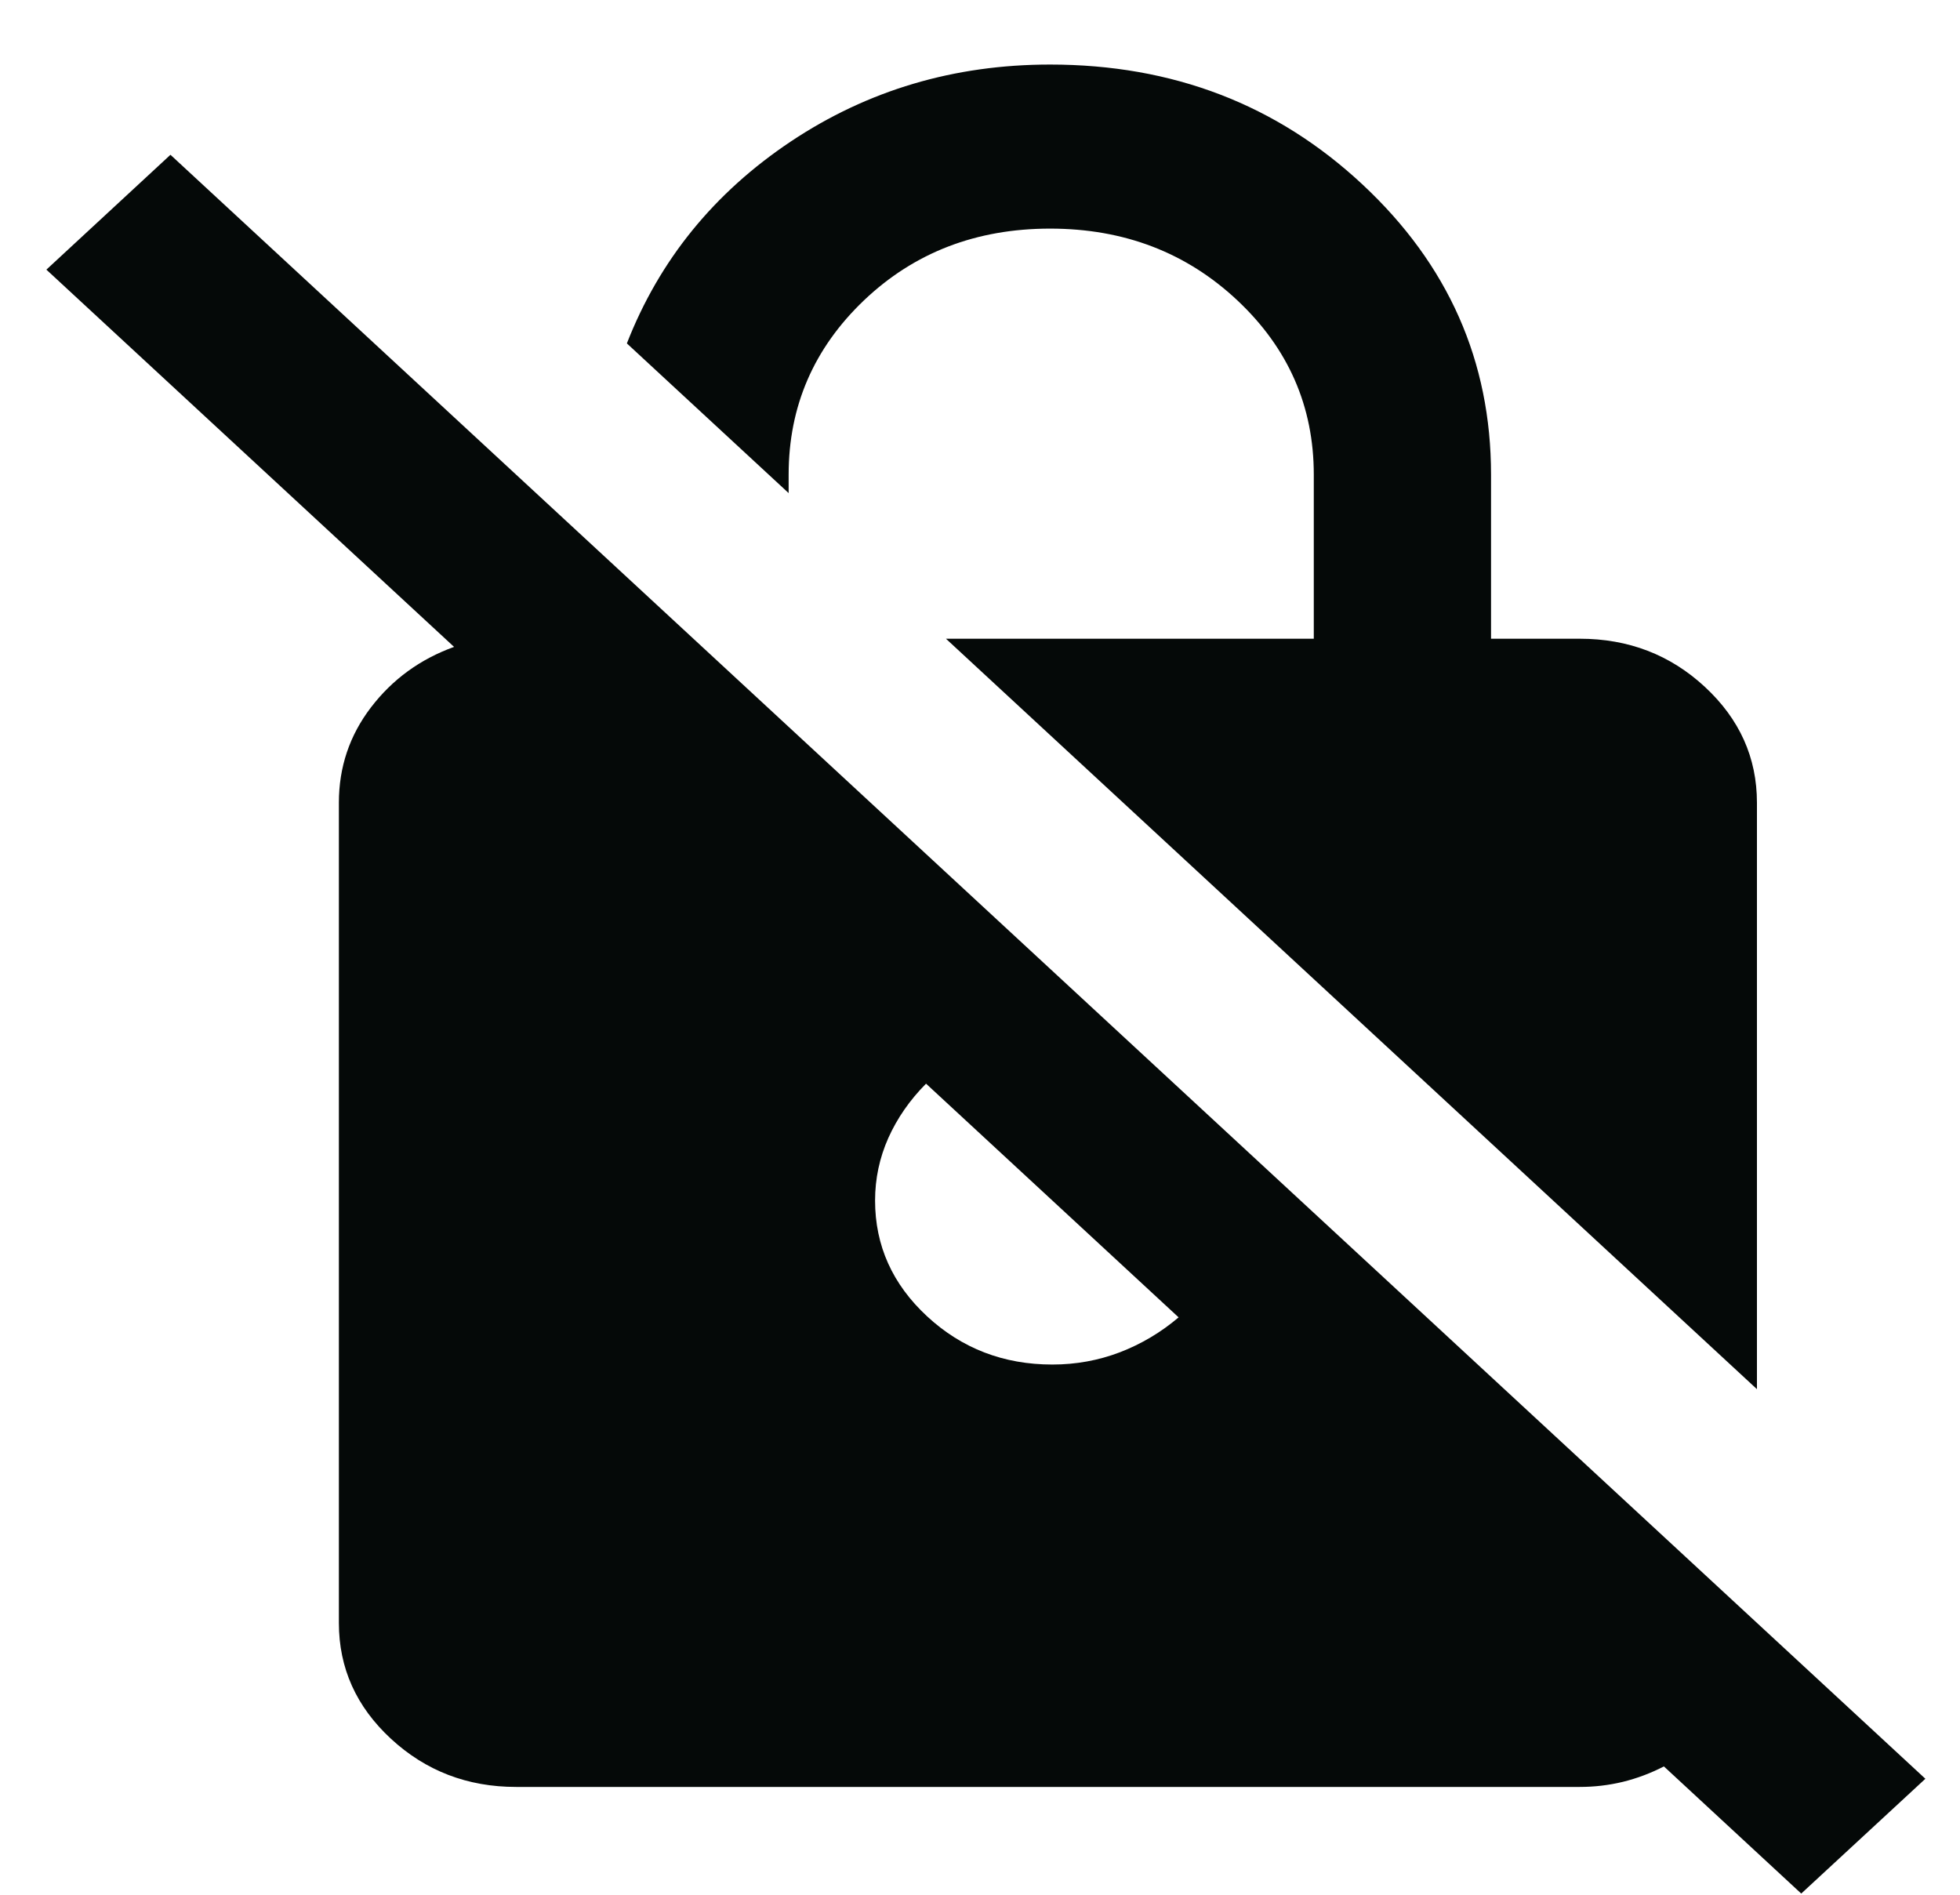 <svg width="30" height="29" viewBox="0 0 30 29" fill="none" xmlns="http://www.w3.org/2000/svg">
<path d="M26.892 21.262L14.479 9.776H20.109V7.265C20.109 6.219 19.719 5.33 18.939 4.597C18.159 3.865 17.204 3.499 16.073 3.499C14.943 3.499 13.993 3.865 13.224 4.597C12.456 5.33 12.071 6.219 12.071 7.265V7.547L9.595 5.256C10.093 3.98 10.93 2.95 12.105 2.165C13.281 1.381 14.604 0.988 16.073 0.988C17.95 0.988 19.544 1.6 20.855 2.824C22.167 4.048 22.822 5.528 22.822 7.265V9.776H24.179C24.925 9.776 25.564 10.021 26.095 10.513C26.626 11.005 26.892 11.596 26.892 12.286V21.262ZM27.57 28.982L25.468 27.036C25.264 27.141 25.055 27.219 24.84 27.272C24.625 27.324 24.405 27.35 24.179 27.35H7.9C7.154 27.35 6.515 27.104 5.984 26.613C5.452 26.121 5.187 25.53 5.187 24.84V12.286C5.187 11.742 5.35 11.256 5.678 10.827C6.006 10.398 6.43 10.089 6.95 9.901L0.71 4.127L2.609 2.369L29.47 27.225L27.57 28.982ZM14.174 16.586C13.925 16.837 13.733 17.114 13.597 17.417C13.462 17.721 13.394 18.04 13.394 18.375C13.394 19.065 13.66 19.656 14.191 20.148C14.722 20.639 15.361 20.885 16.107 20.885C16.469 20.885 16.814 20.822 17.142 20.697C17.469 20.571 17.769 20.393 18.04 20.163L14.174 16.586Z" fill="#050908"/>
</svg>
